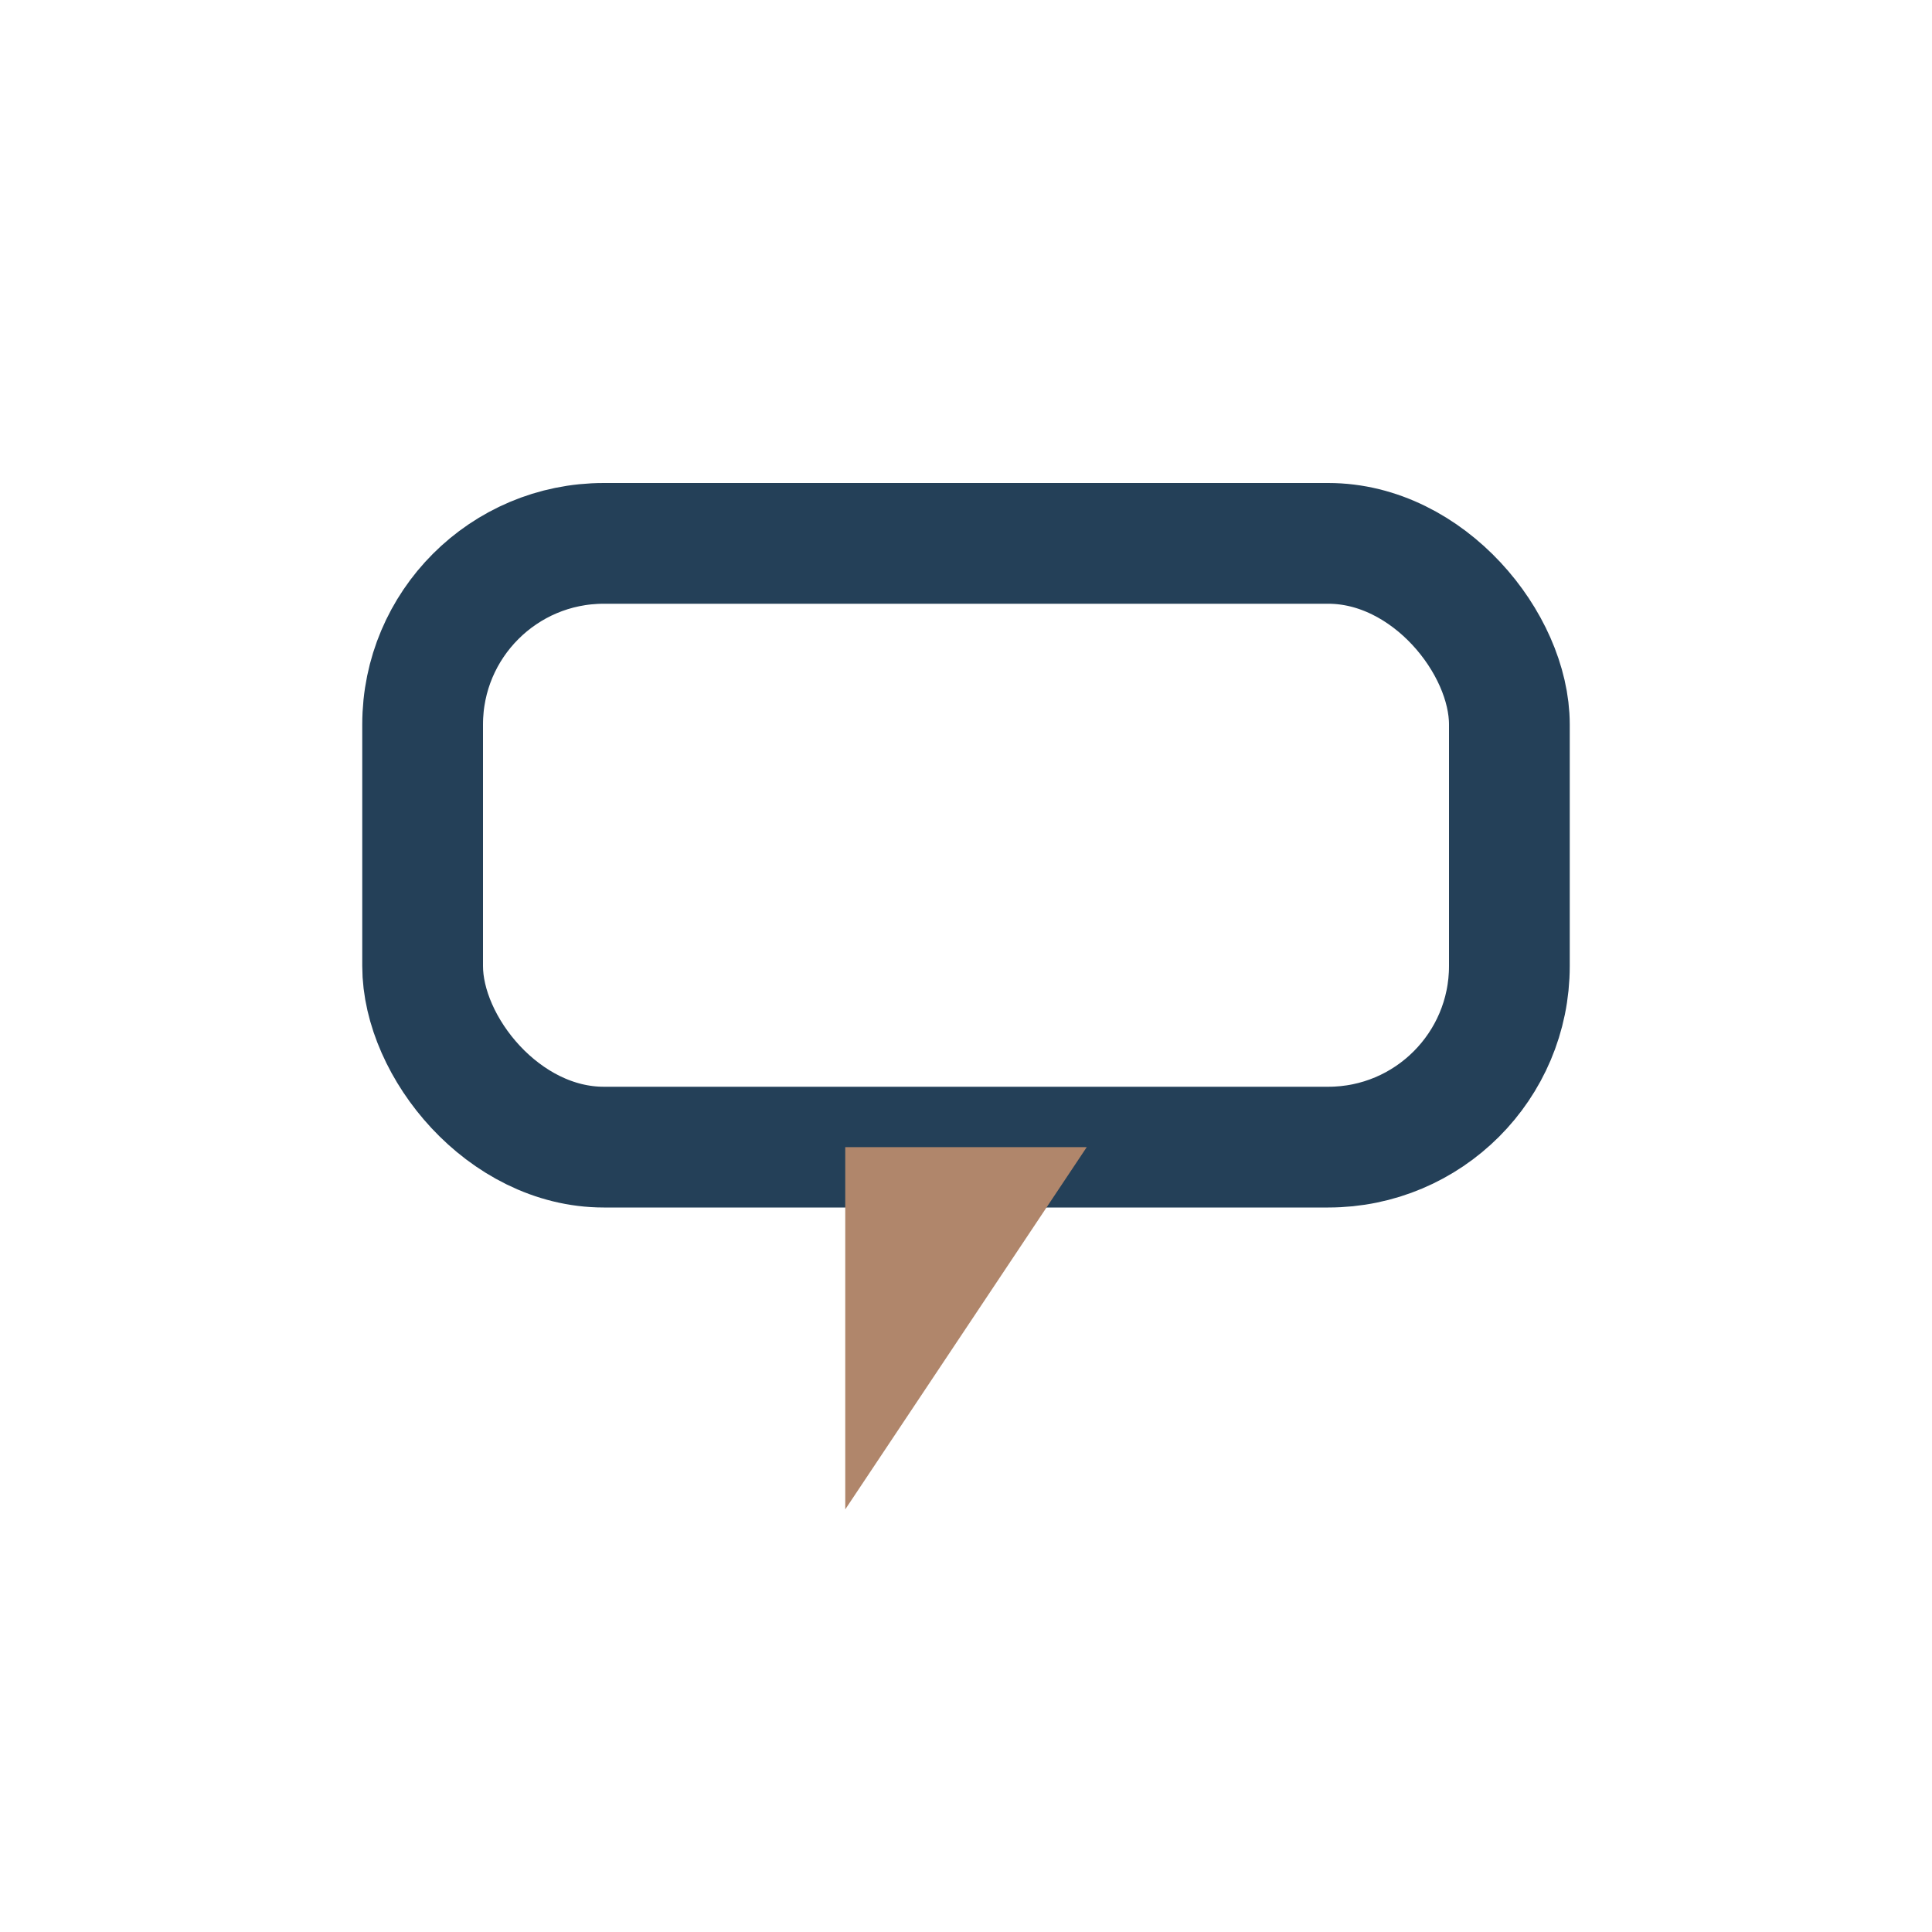 <?xml version="1.0" encoding="UTF-8"?>
<svg xmlns="http://www.w3.org/2000/svg" width="32" height="32" viewBox="0 0 32 32"><rect x="7" y="9" width="18" height="10" rx="3" fill="none" stroke="#244058" stroke-width="2"/><polygon points="14,25 14,19 18,19 14,25" fill="#B0866B"/></svg>